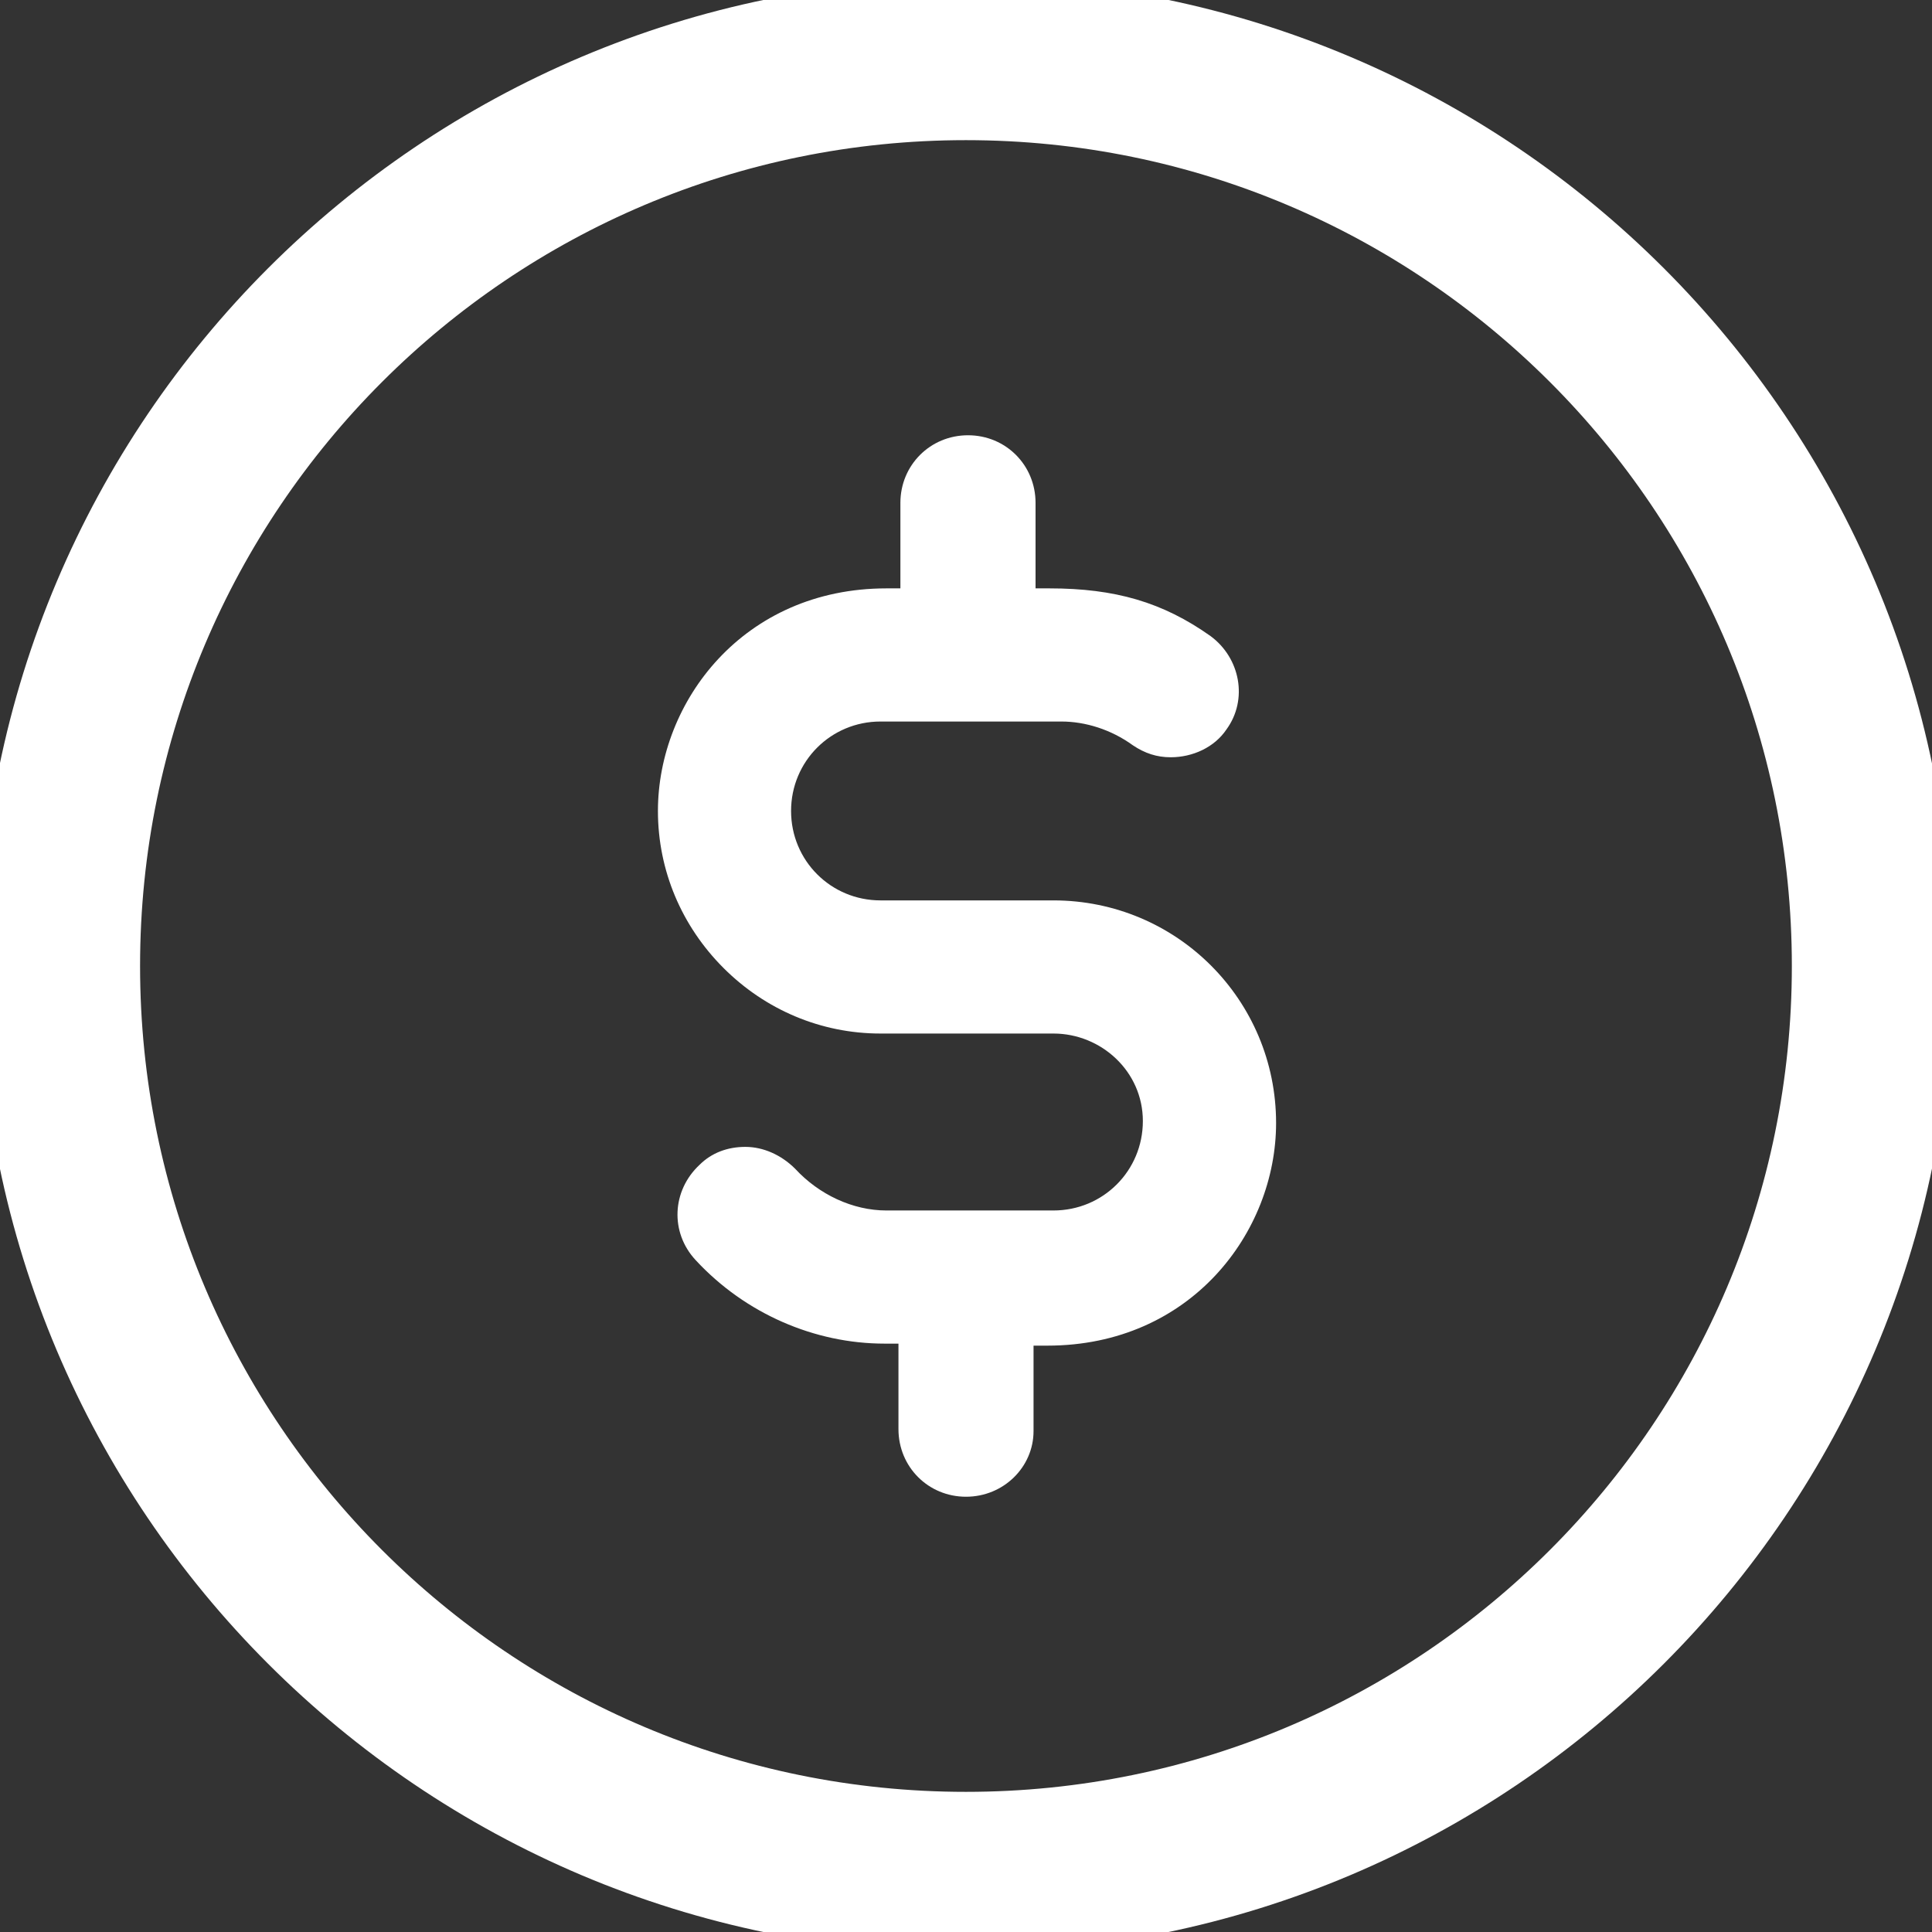 <svg width="24" height="24" viewBox="0 0 24 24" fill="none" xmlns="http://www.w3.org/2000/svg">
<rect x="0" y="0" width="24" height="24" fill="#333333" stroke="none"/>
<g clip-path="url(#clip0)">
<path d="M12 18.593C11.531 18.593 11.161 18.222 11.161 17.753V16.691H10.988C10.123 16.691 9.259 16.321 8.642 15.654C8.321 15.309 8.346 14.79 8.691 14.469C8.84 14.321 9.037 14.247 9.259 14.247C9.481 14.247 9.704 14.346 9.877 14.518C10.173 14.839 10.593 15.037 11.012 15.037H13.086C13.704 15.037 14.197 14.543 14.197 13.926C14.197 13.309 13.679 12.839 13.086 12.839H10.938C10.197 12.839 9.506 12.543 8.988 12.025C8.469 11.506 8.173 10.815 8.173 10.074C8.173 8.716 9.235 7.309 11.012 7.309H11.185V6.247C11.185 5.778 11.556 5.407 12.025 5.407C12.494 5.407 12.864 5.778 12.864 6.247V7.309H13.037C13.852 7.309 14.444 7.481 15.037 7.901C15.407 8.173 15.506 8.691 15.235 9.062C15.086 9.284 14.815 9.407 14.543 9.407C14.37 9.407 14.222 9.358 14.074 9.259C13.803 9.062 13.482 8.963 13.185 8.963H10.938C10.321 8.963 9.827 9.457 9.827 10.074C9.827 10.691 10.321 11.185 10.938 11.185H13.086C14.617 11.185 15.852 12.42 15.852 13.951C15.852 15.309 14.79 16.716 13.012 16.716H12.839V17.778C12.839 18.222 12.469 18.593 12 18.593Z" fill="white"/>
<path d="M11.999 23.259C18.218 23.259 23.259 18.218 23.259 12C23.259 5.782 18.218 0.741 11.999 0.741C5.781 0.741 0.74 5.782 0.74 12C0.74 18.218 5.781 23.259 11.999 23.259Z" stroke="white" stroke-width="2" stroke-miterlimit="10"/>
</g>
<defs>
<clipPath id="clip0">
<rect width="24" height="24" fill="white"/>
</clipPath>
</defs>
</svg>
